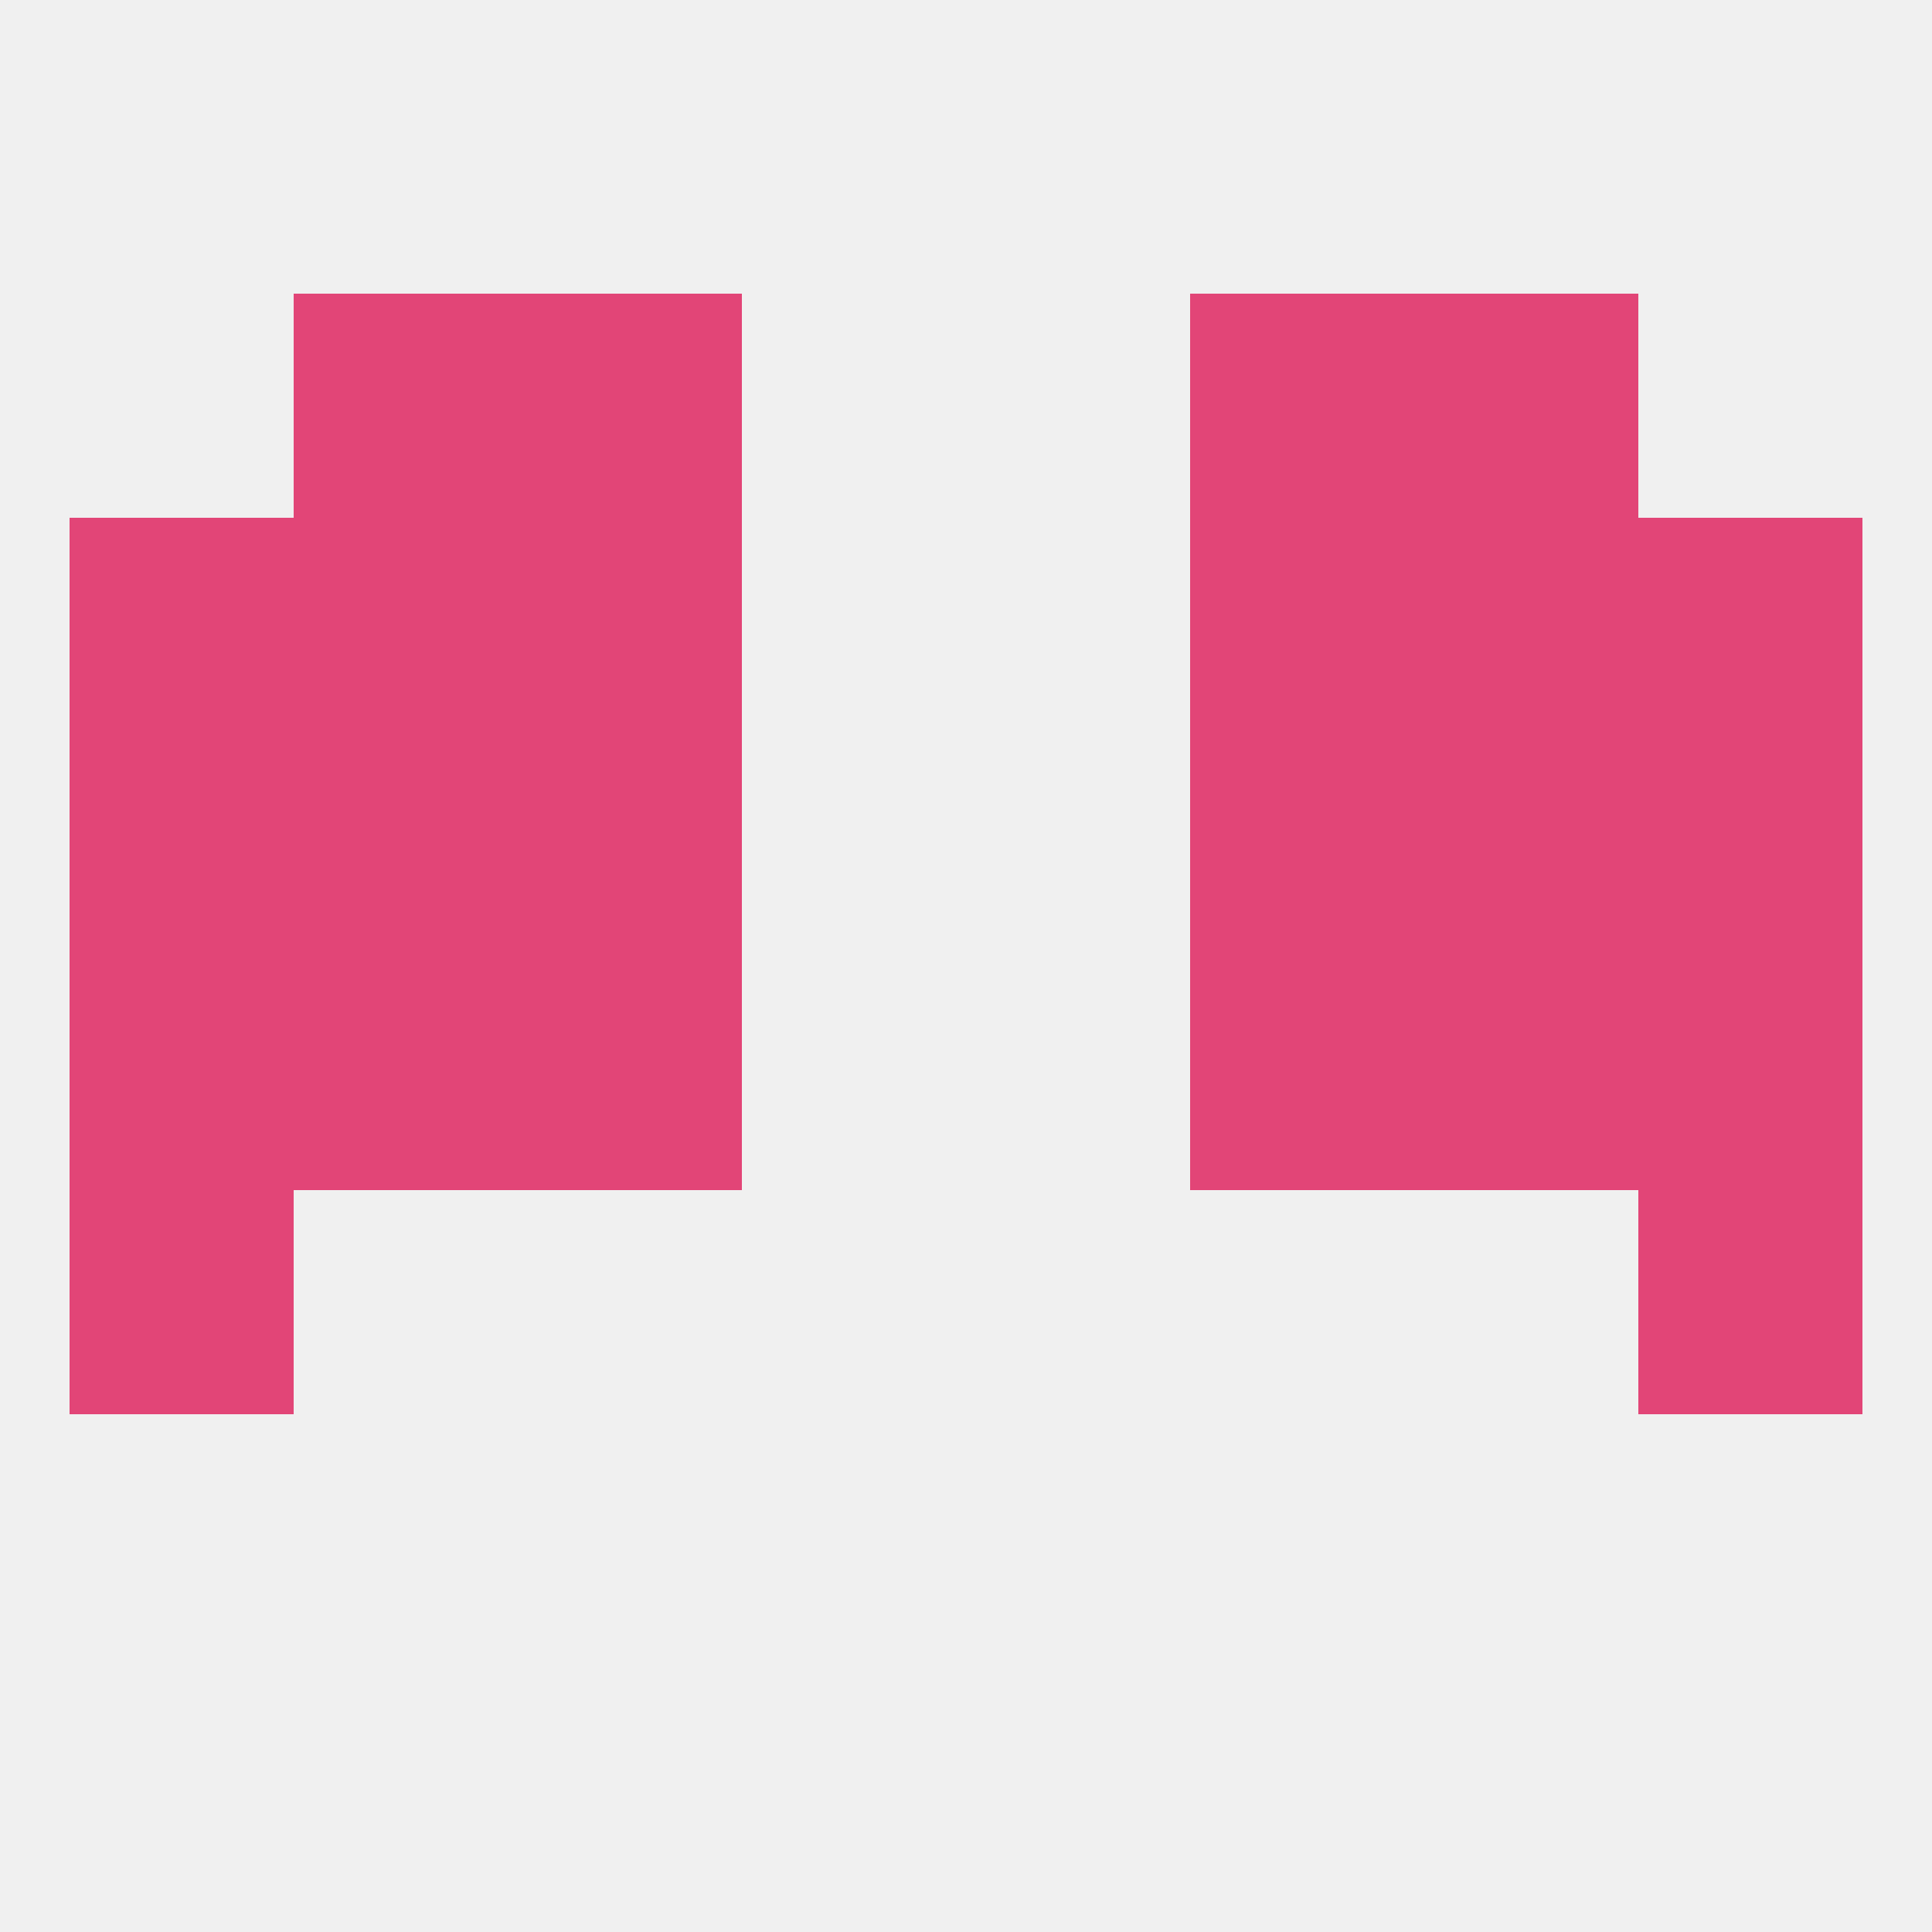 
<!--   <?xml version="1.0"?> -->
<svg version="1.1" baseprofile="full" xmlns="http://www.w3.org/2000/svg" xmlns:xlink="http://www.w3.org/1999/xlink" xmlns:ev="http://www.w3.org/2001/xml-events" width="250" height="250" viewBox="0 0 250 250" >
	<rect width="100%" height="100%" fill="rgba(240,240,240,255)"/>

	<rect x="154" y="125" width="29" height="29" fill="rgba(226,69,119,255)"/>
	<rect x="9" y="125" width="29" height="29" fill="rgba(226,69,119,255)"/>
	<rect x="212" y="125" width="29" height="29" fill="rgba(226,69,119,255)"/>
	<rect x="38" y="125" width="29" height="29" fill="rgba(226,69,119,255)"/>
	<rect x="183" y="125" width="29" height="29" fill="rgba(226,69,119,255)"/>
	<rect x="67" y="125" width="29" height="29" fill="rgba(226,69,119,255)"/>
	<rect x="9" y="154" width="29" height="29" fill="rgba(226,69,119,255)"/>
	<rect x="212" y="154" width="29" height="29" fill="rgba(226,69,119,255)"/>
	<rect x="183" y="96" width="29" height="29" fill="rgba(226,69,119,255)"/>
	<rect x="67" y="96" width="29" height="29" fill="rgba(226,69,119,255)"/>
	<rect x="154" y="96" width="29" height="29" fill="rgba(226,69,119,255)"/>
	<rect x="9" y="96" width="29" height="29" fill="rgba(226,69,119,255)"/>
	<rect x="212" y="96" width="29" height="29" fill="rgba(226,69,119,255)"/>
	<rect x="38" y="96" width="29" height="29" fill="rgba(226,69,119,255)"/>
	<rect x="67" y="67" width="29" height="29" fill="rgba(226,69,119,255)"/>
	<rect x="154" y="67" width="29" height="29" fill="rgba(226,69,119,255)"/>
	<rect x="38" y="67" width="29" height="29" fill="rgba(226,69,119,255)"/>
	<rect x="183" y="67" width="29" height="29" fill="rgba(226,69,119,255)"/>
	<rect x="9" y="67" width="29" height="29" fill="rgba(226,69,119,255)"/>
	<rect x="212" y="67" width="29" height="29" fill="rgba(226,69,119,255)"/>
	<rect x="38" y="38" width="29" height="29" fill="rgba(226,69,119,255)"/>
	<rect x="183" y="38" width="29" height="29" fill="rgba(226,69,119,255)"/>
	<rect x="67" y="38" width="29" height="29" fill="rgba(226,69,119,255)"/>
	<rect x="154" y="38" width="29" height="29" fill="rgba(226,69,119,255)"/>
</svg>